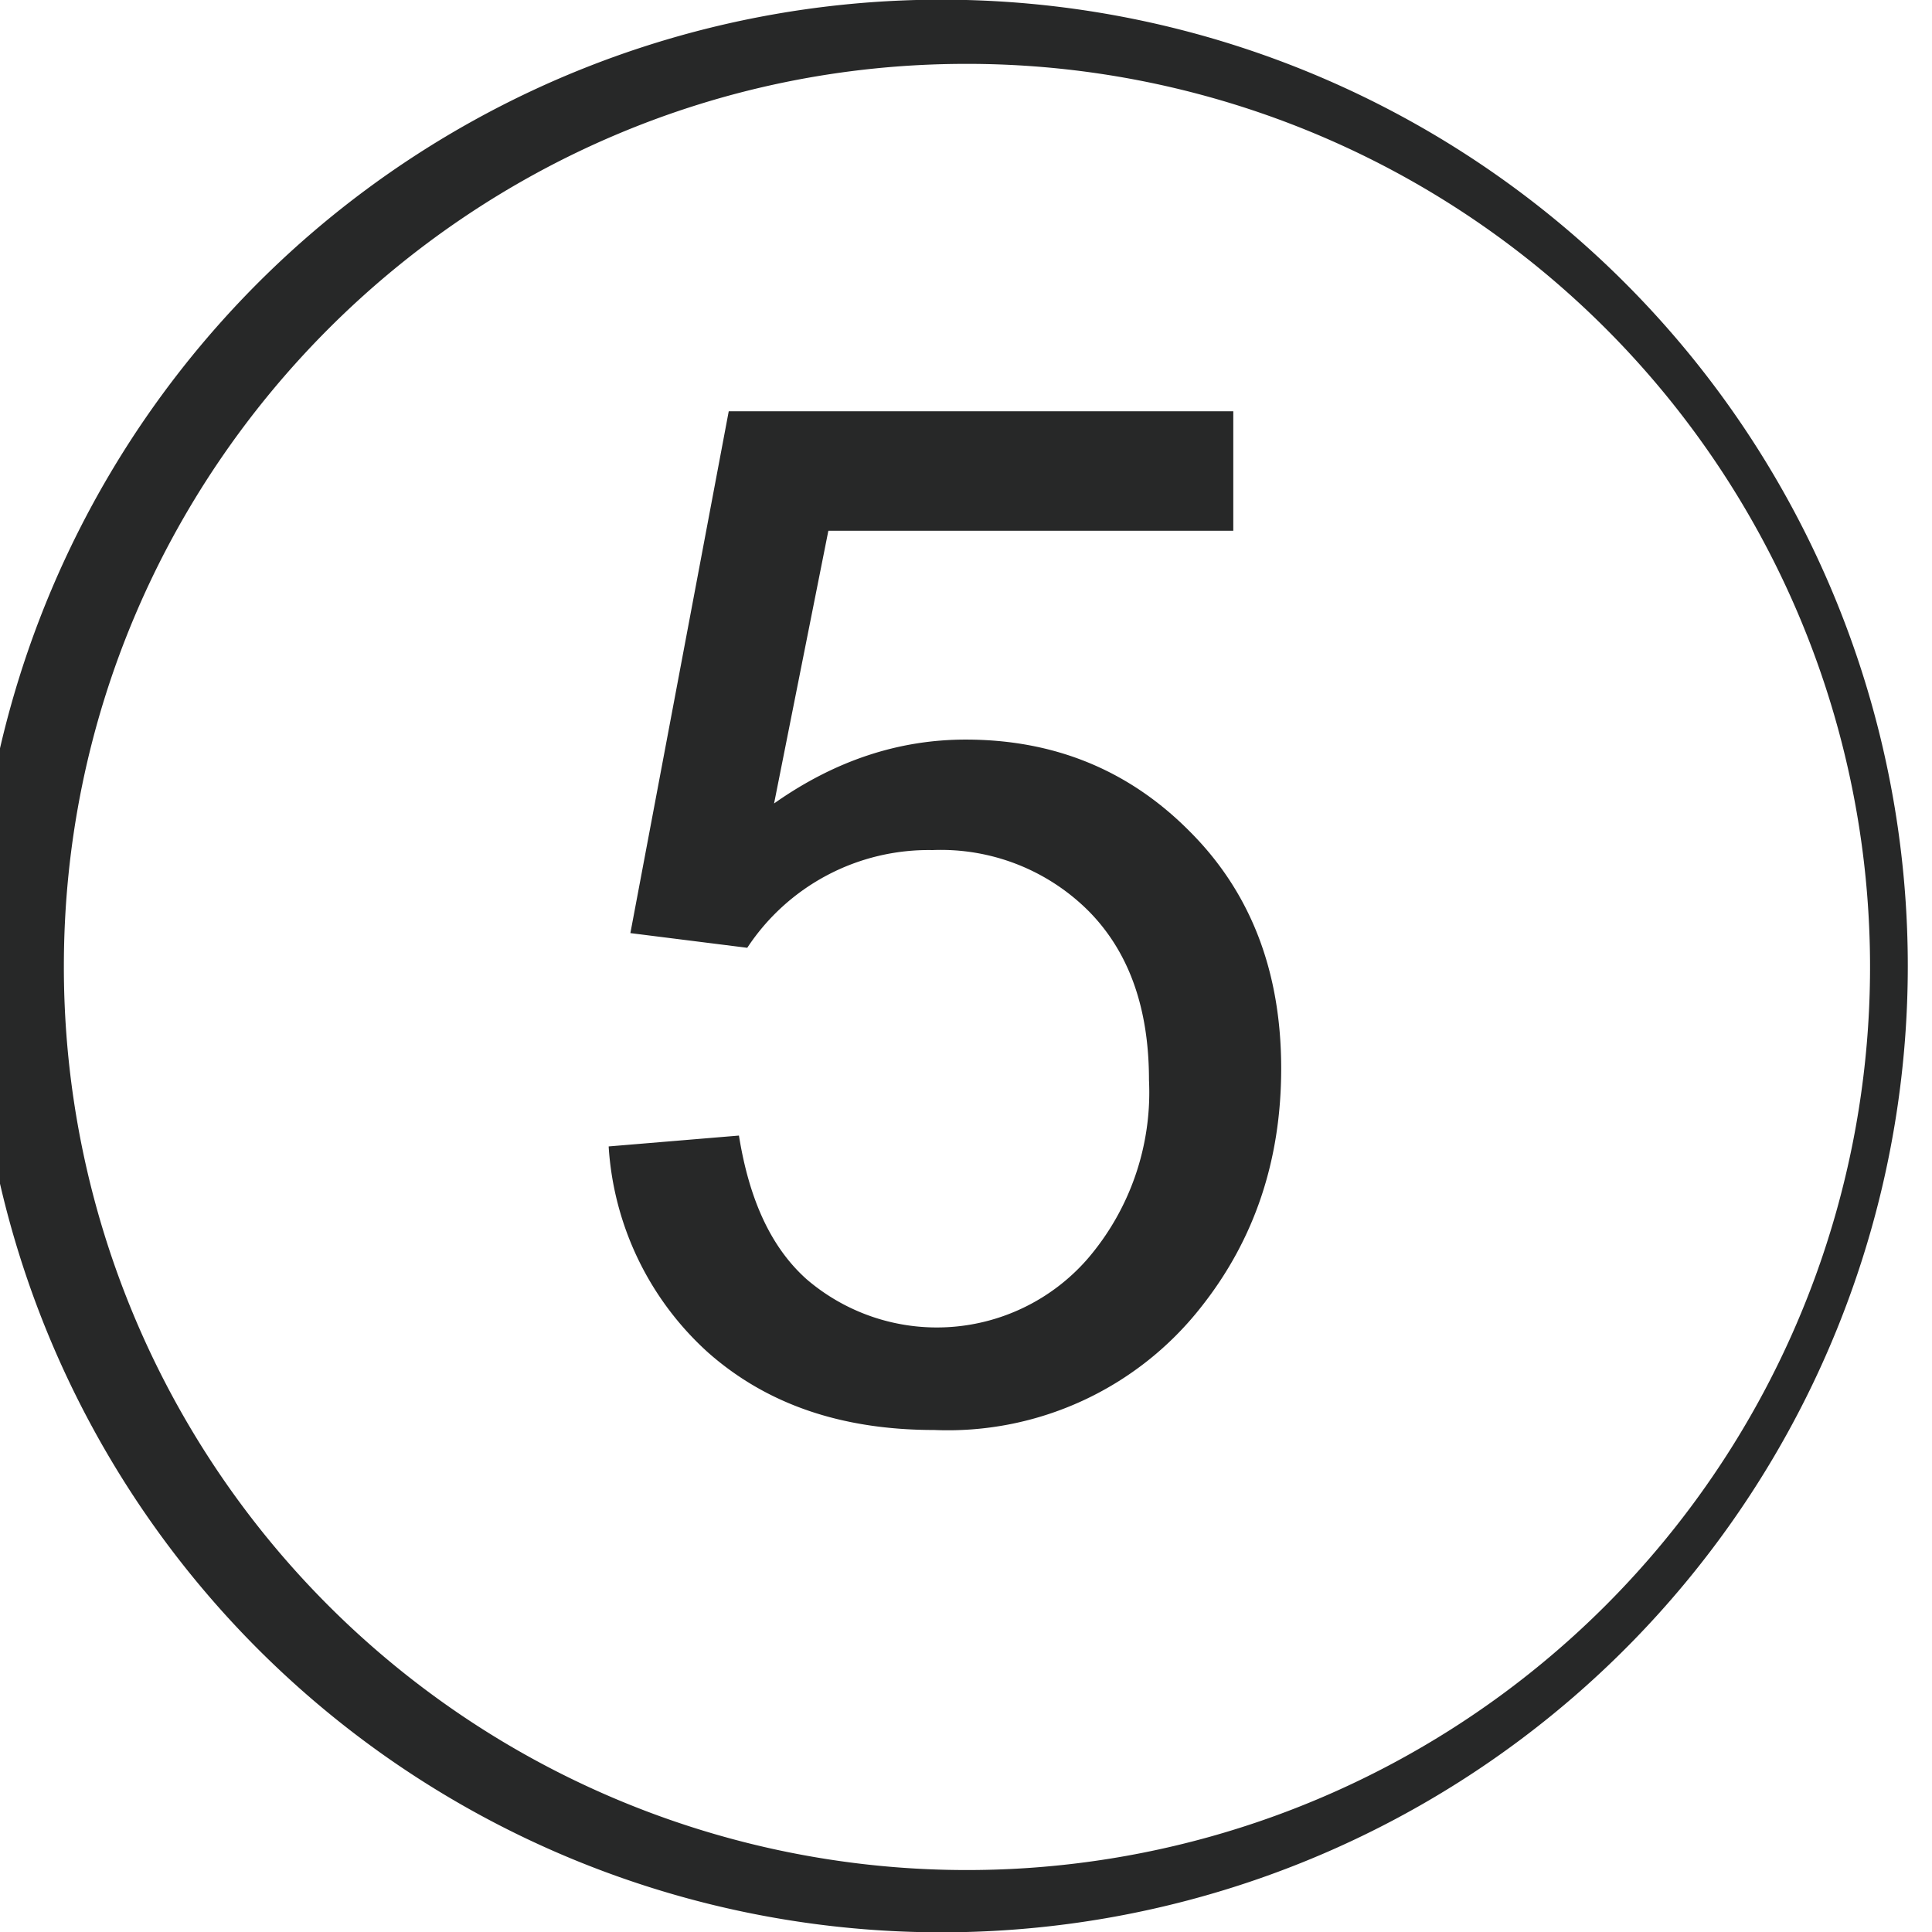 <svg xmlns="http://www.w3.org/2000/svg" xml:space="preserve" id="レイヤー_1" width="30.25" height="30.25" x="0" y="0" style="enable-background:new 0 0 30.252 30.252" version="1.1">
  <style>
    .st0{fill:#272828}
  </style>
  <path d="M15.13 1A14.14 14.14 0 1 1 1 15.13C1 7.35 7.34 1 15.13 1m0-1a15.13 15.13 0 1 0 0 30.25 15.13 15.13 0 0 0 0-30.25z" class="st0"/>
  <path d="m9.53 17.95 2.04-.17c.16 1 .5 1.75 1.06 2.25a3.13 3.13 0 0 0 4.39-.31 4 4 0 0 0 .97-2.81c0-1.12-.31-2-.94-2.64a3.27 3.27 0 0 0-2.45-.96 3.4 3.4 0 0 0-2.9 1.53l-1.83-.23 1.54-8.17h7.9v1.87h-6.34l-.85 4.27c.95-.67 1.95-1 3-1 1.39 0 2.56.48 3.51 1.44.96.96 1.43 2.2 1.43 3.71 0 1.44-.42 2.68-1.25 3.73a5.04 5.04 0 0 1-4.18 1.93c-1.45 0-2.62-.4-3.54-1.21a4.74 4.74 0 0 1-1.56-3.23z" class="st0"/>
</svg>
